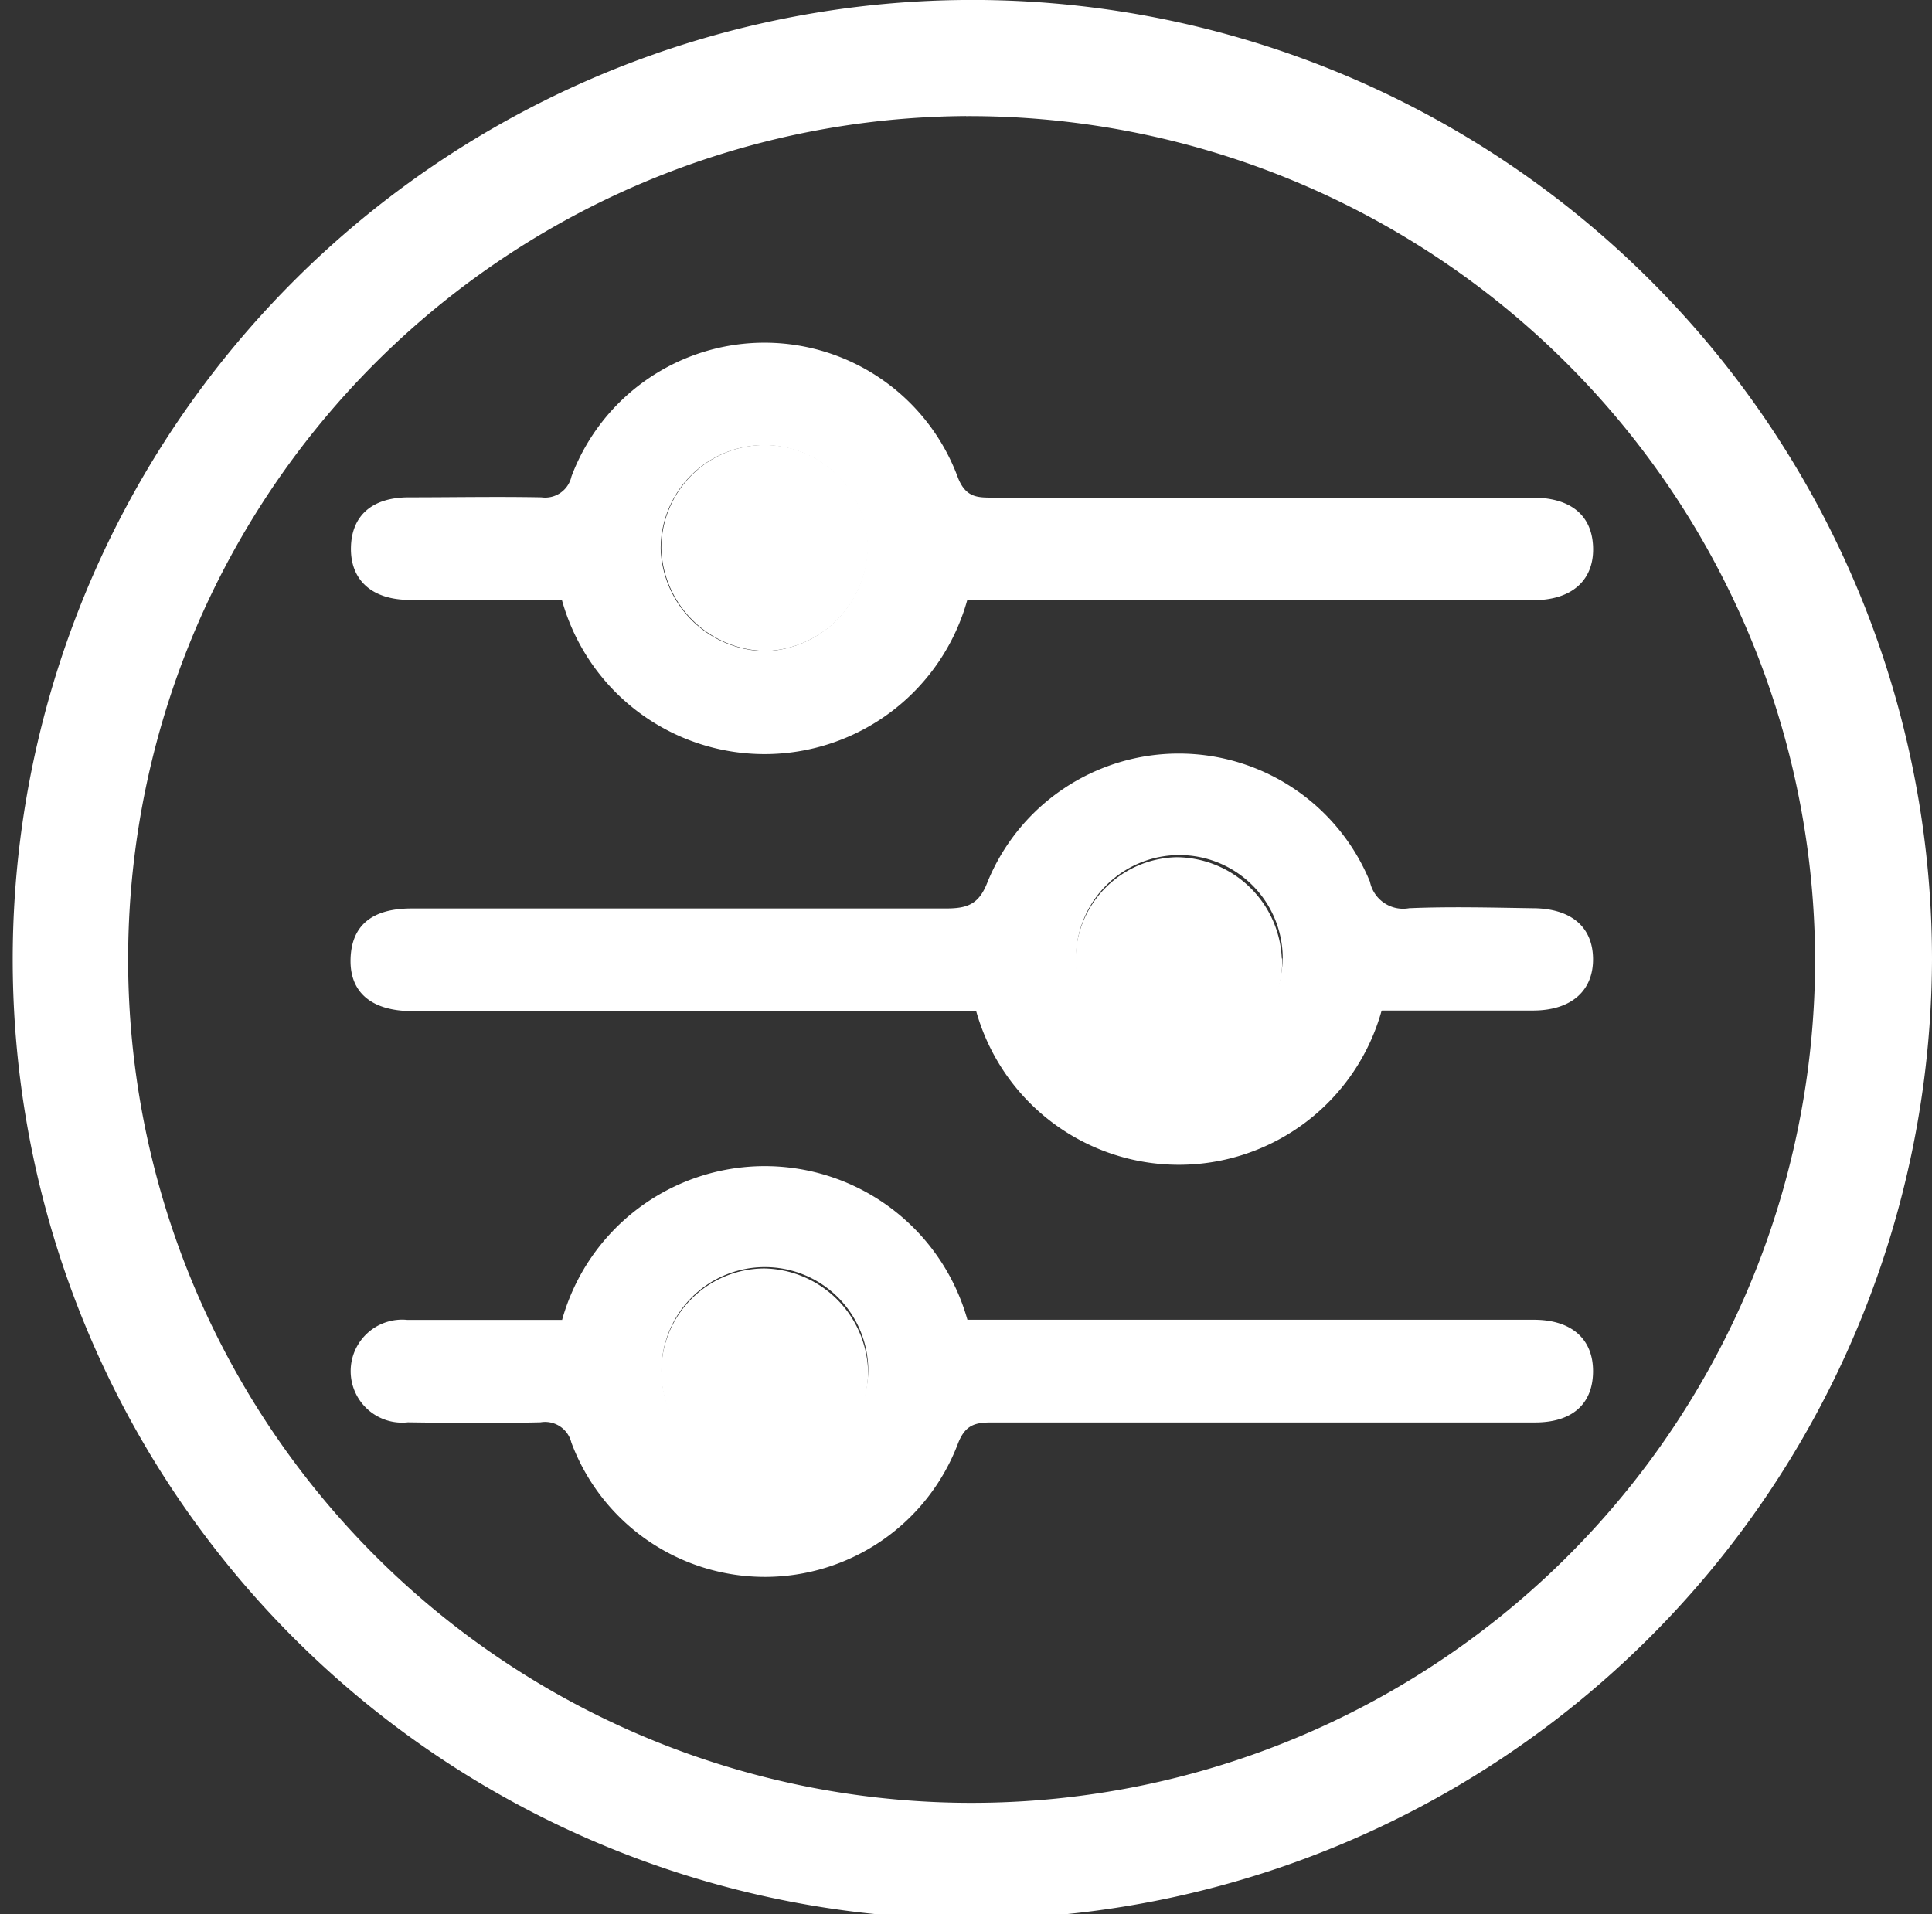 <svg xmlns="http://www.w3.org/2000/svg" xmlns:xlink="http://www.w3.org/1999/xlink" width="31.286" height="31" viewBox="0 0 31.286 31">
    <rect x="0" y="0" width="31.286" height="31" fill="#333333" stroke="none"/>
    <defs>
      <clipPath id="clip-path">
        <path id="Tracciato_94" data-name="Tracciato 94" d="M0,0H31.286V31H0Z" fill="#fff"/>
      </clipPath>
    </defs>
    <g id="configuratore" clip-path="url(#clip-path)">
      <g id="Raggruppa_576" data-name="Raggruppa 576" transform="translate(5.676 5.551)">
        <path id="Tracciato_87" data-name="Tracciato 87" d="M37.71,31.435a3.406,3.406,0,0,1-6.565,0H28.686c-.615,0-.967-.318-.957-.847s.354-.814.938-.814c.717,0,1.434-.014,2.147,0a.436.436,0,0,0,.486-.338,3.338,3.338,0,0,1,6.258.018c.133.34.336.324.6.324h8.7c.615,0,.953.277.984.767.035.552-.324.894-.963.894H38.444Zm-3.279.831a1.717,1.717,0,0,0,1.662-1.675,1.674,1.674,0,0,0-3.348.024,1.716,1.716,0,0,0,1.686,1.649" transform="translate(-27.722 -27.27)" fill="#fff"/>
        <path id="Tracciato_88" data-name="Tracciato 88" d="M44.392,64.13a3.408,3.408,0,0,1-6.563,0H28.706c-.666,0-1.025-.3-1.008-.849s.357-.814.99-.814h8.645c.35,0,.541-.061.682-.434a3.346,3.346,0,0,1,6.19,0,.549.549,0,0,0,.635.43c.662-.028,1.328-.01,1.992,0,.629,0,.979.3.986.814s-.342.839-.963.843H44.4m-1.607-.855a1.674,1.674,0,1,0-1.652,1.685,1.715,1.715,0,0,0,1.652-1.685" transform="translate(-27.697 -53.305)" fill="#fff"/>
        <path id="Tracciato_89" data-name="Tracciato 89" d="M31.134,95.259a3.408,3.408,0,0,1,6.563,0h9.174c.615,0,.965.318.957.849s-.354.814-.938.814h-8.8c-.268,0-.426.039-.543.334a3.344,3.344,0,0,1-6.264-.01.438.438,0,0,0-.5-.326c-.715.016-1.434.01-2.147,0a.834.834,0,1,1-.012-1.659h2.512m4.955.828a1.674,1.674,0,1,0-1.672,1.665,1.711,1.711,0,0,0,1.672-1.665" transform="translate(-27.707 -79.436)" fill="#fff"/>
      </g>
      <path id="Tracciato_90" data-name="Tracciato 90" d="M53.946,38.8a1.716,1.716,0,0,1-1.686-1.649,1.674,1.674,0,0,1,3.348-.024,1.717,1.717,0,0,1-1.662,1.675" transform="translate(-41.551 -28.258)" fill="#fff"/>
      <path id="Tracciato_91" data-name="Tracciato 91" d="M88.339,69.839A1.674,1.674,0,1,1,86.632,68.2a1.718,1.718,0,0,1,1.7,1.641" transform="translate(-67.575 -54.317)" fill="#fff"/>
      <path id="Tracciato_92" data-name="Tracciato 92" d="M55.6,102.579a1.674,1.674,0,1,1-1.676-1.659,1.714,1.714,0,0,1,1.676,1.659" transform="translate(-41.543 -80.377)" fill="#fff"/>
      <path id="Tracciato_93" data-name="Tracciato 93" d="M15.643,31.079A15.54,15.54,0,1,1,31.286,15.54a15.592,15.592,0,0,1-15.643,15.54m0-29.2A13.659,13.659,0,1,0,29.393,15.54,13.7,13.7,0,0,0,15.643,1.881" fill="#fff"/>
    </g>
  </svg>
  